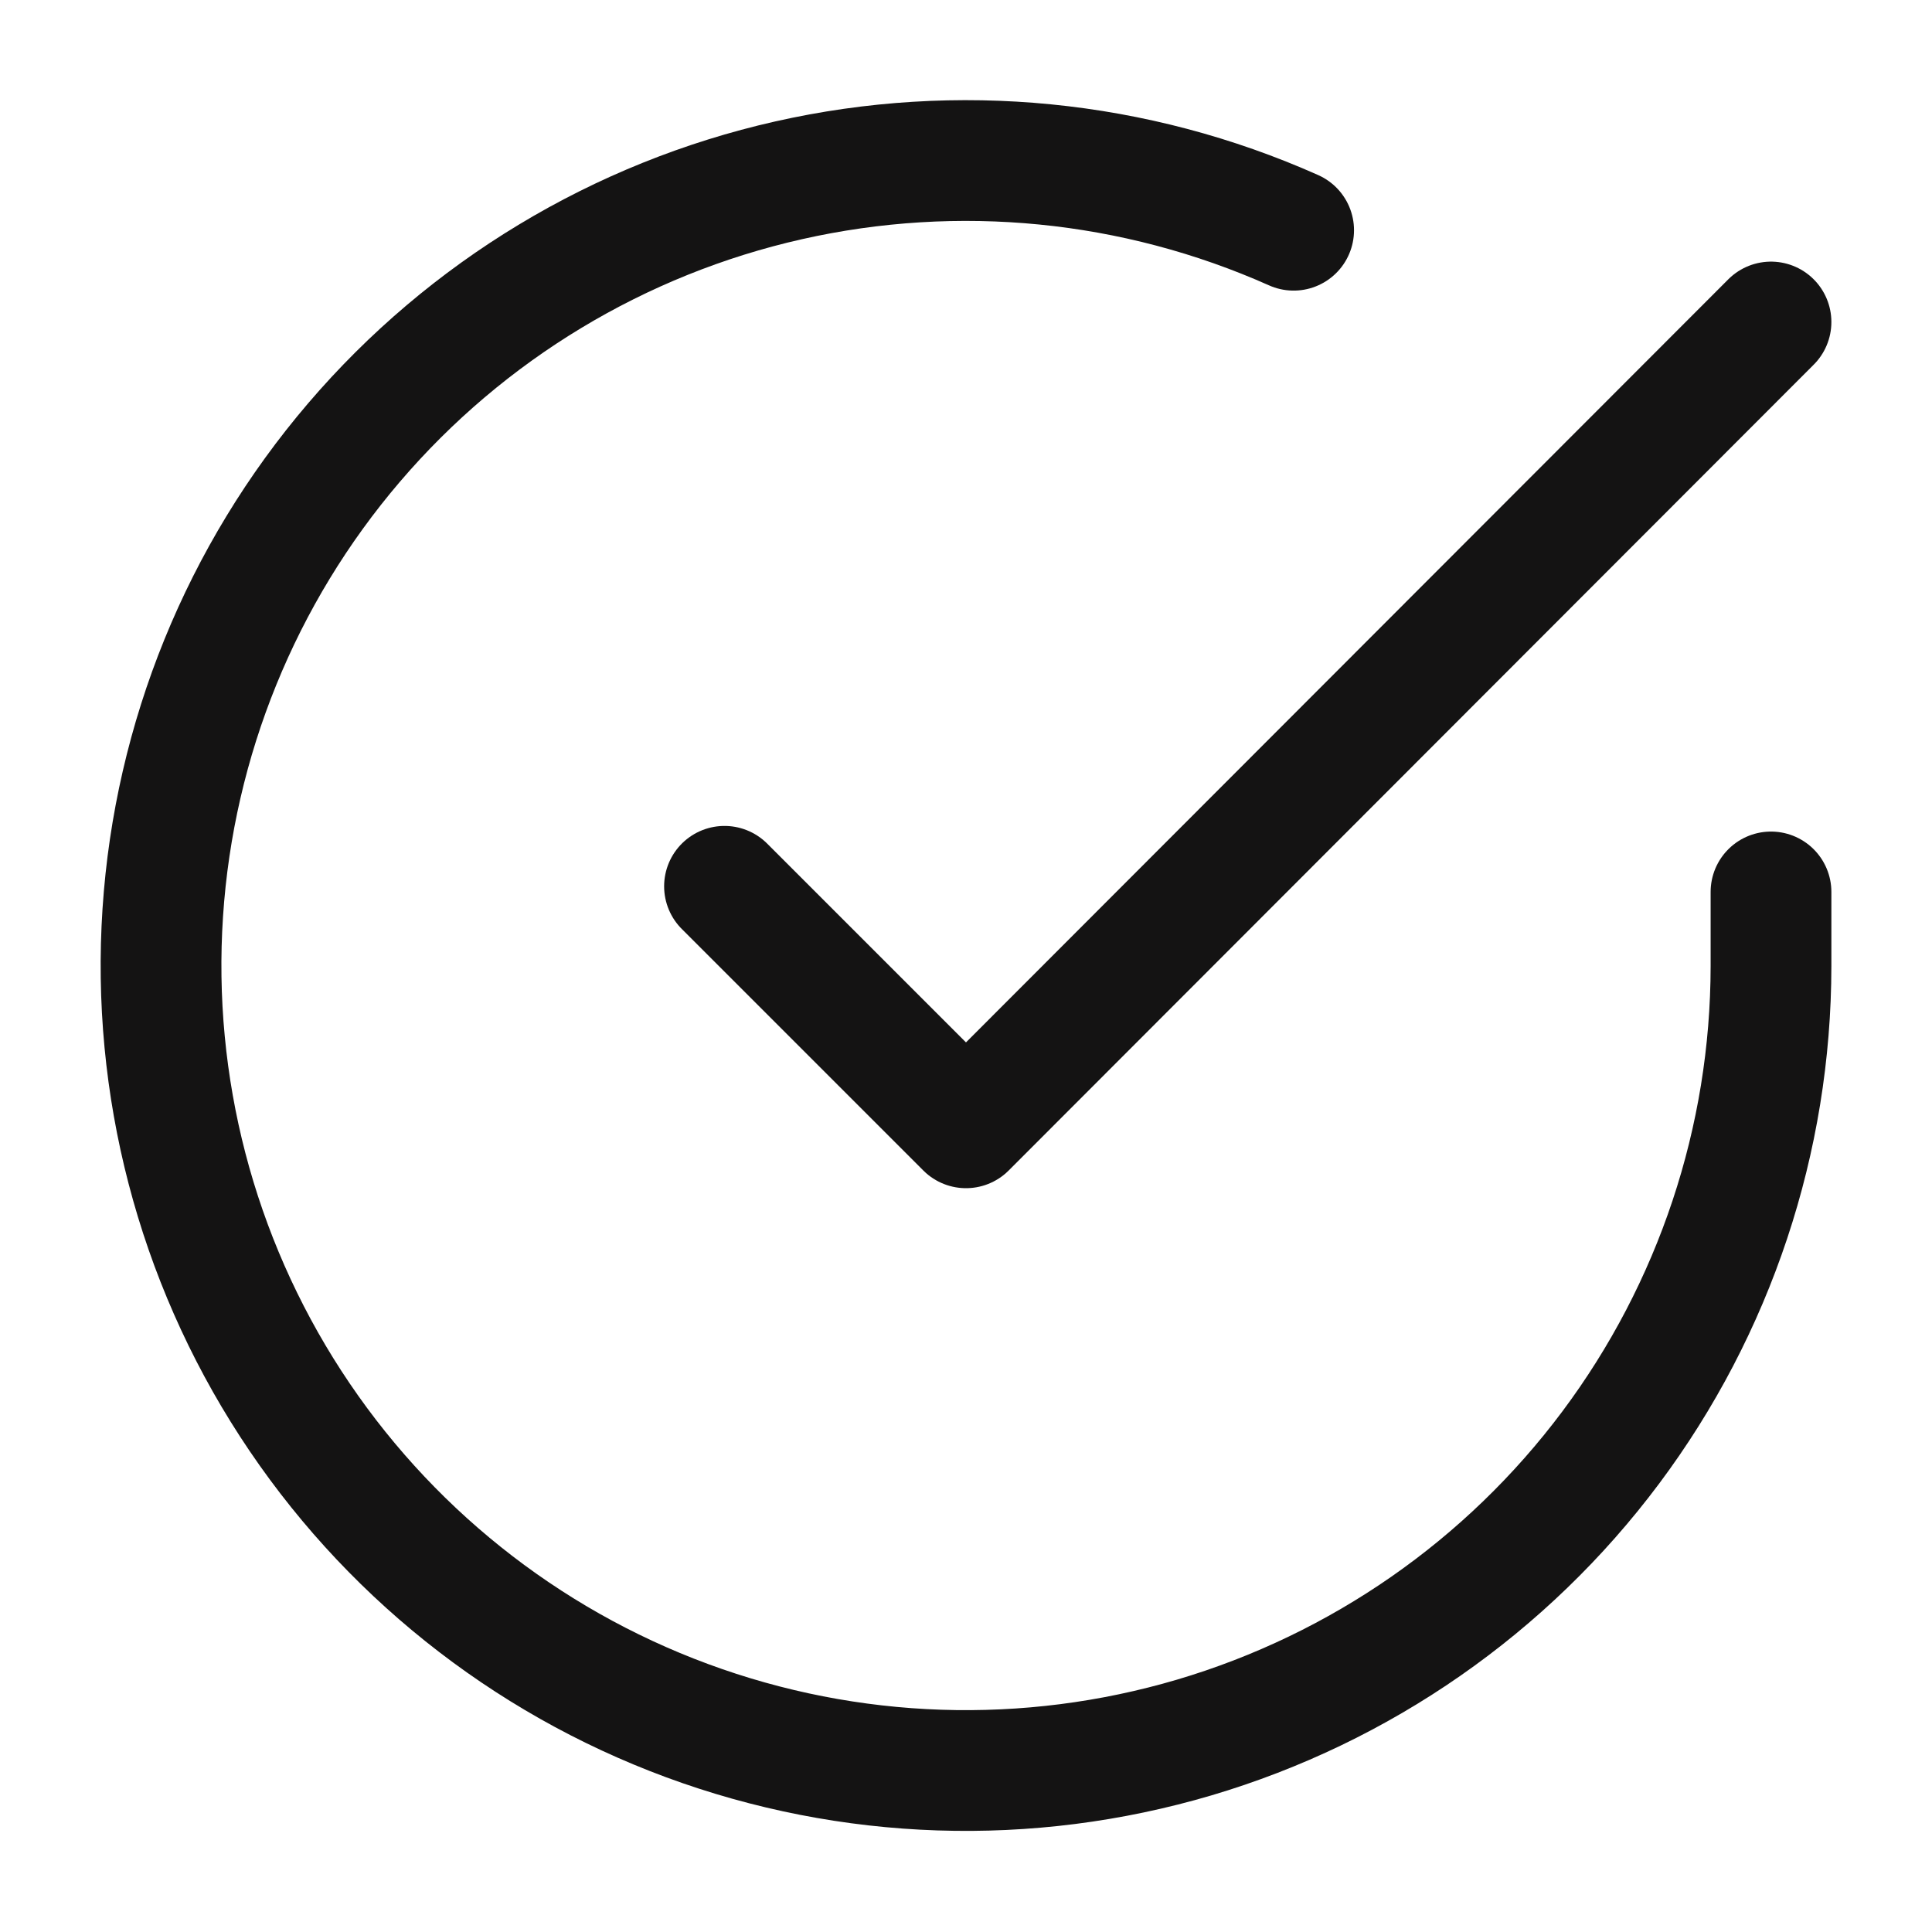 <svg xmlns="http://www.w3.org/2000/svg" fill="none" viewBox="0 0 24 24" height="24" width="24">
<g id="check-circle">
<path stroke-linejoin="round" stroke-linecap="round" stroke-width="1.5" stroke="#141313" d="M22 11.08V12C21.999 14.156 21.3 16.255 20.009 17.982C18.718 19.709 16.903 20.972 14.835 21.584C12.767 22.195 10.557 22.122 8.534 21.374C6.512 20.627 4.785 19.246 3.611 17.437C2.437 15.628 1.88 13.488 2.022 11.336C2.164 9.184 2.997 7.136 4.398 5.497C5.799 3.858 7.693 2.715 9.796 2.24C11.9 1.765 14.1 1.982 16.07 2.86" id="Vector"></path>
<path stroke-linejoin="round" stroke-linecap="round" stroke-width="1.5" stroke="#141313" d="M22 4L12 14.01L9 11.01" id="Vector_2"></path>
</g>
</svg>
